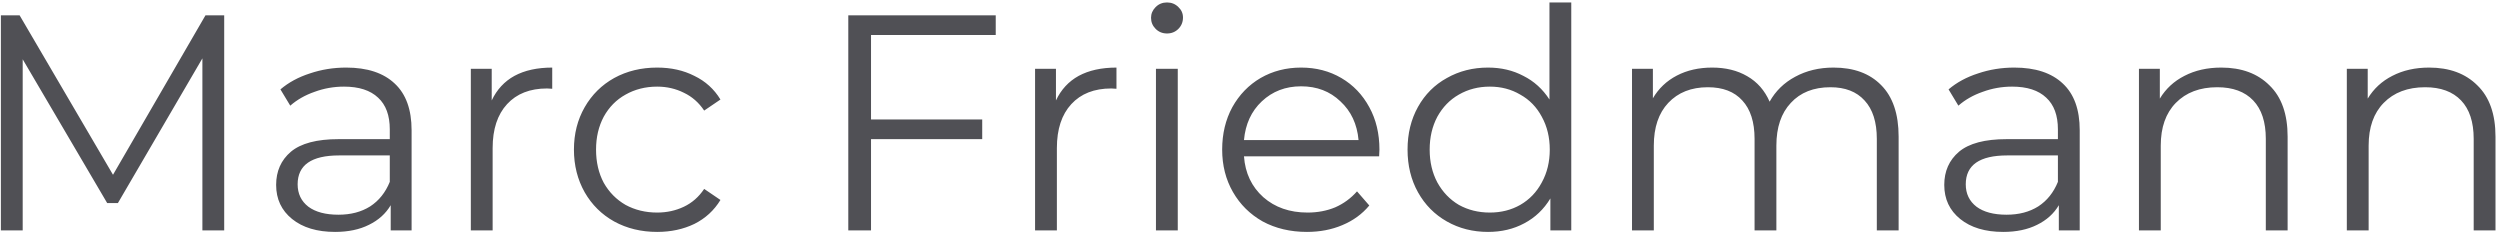 <svg width="293" height="28" viewBox="0 0 293 28" fill="none" xmlns="http://www.w3.org/2000/svg">
<path d="M26.276 1.8V27H23.72V6.84L13.82 23.796H12.56L2.66 6.948V27H0.104V1.8H2.3L13.244 20.484L24.08 1.8H26.276ZM40.571 7.92C43.043 7.92 44.939 8.544 46.259 9.792C47.579 11.016 48.239 12.84 48.239 15.264V27H45.791V24.048C45.215 25.032 44.363 25.8 43.235 26.352C42.131 26.904 40.811 27.18 39.275 27.18C37.163 27.18 35.483 26.676 34.235 25.668C32.987 24.66 32.363 23.328 32.363 21.672C32.363 20.064 32.939 18.768 34.091 17.784C35.267 16.8 37.127 16.308 39.671 16.308H45.683V15.156C45.683 13.524 45.227 12.288 44.315 11.448C43.403 10.584 42.071 10.152 40.319 10.152C39.119 10.152 37.967 10.356 36.863 10.764C35.759 11.148 34.811 11.688 34.019 12.384L32.867 10.476C33.827 9.66 34.979 9.036 36.323 8.604C37.667 8.148 39.083 7.92 40.571 7.92ZM39.671 25.164C41.111 25.164 42.347 24.84 43.379 24.192C44.411 23.52 45.179 22.56 45.683 21.312V18.216H39.743C36.503 18.216 34.883 19.344 34.883 21.6C34.883 22.704 35.303 23.58 36.143 24.228C36.983 24.852 38.159 25.164 39.671 25.164ZM57.629 11.772C58.229 10.5 59.117 9.54 60.293 8.892C61.493 8.244 62.969 7.92 64.721 7.92V10.404L64.109 10.368C62.117 10.368 60.557 10.98 59.429 12.204C58.301 13.428 57.737 15.144 57.737 17.352V27H55.181V8.064H57.629V11.772ZM77.021 27.18C75.149 27.18 73.469 26.772 71.981 25.956C70.517 25.14 69.365 24 68.525 22.536C67.685 21.048 67.265 19.38 67.265 17.532C67.265 15.684 67.685 14.028 68.525 12.564C69.365 11.1 70.517 9.96 71.981 9.144C73.469 8.328 75.149 7.92 77.021 7.92C78.653 7.92 80.105 8.244 81.377 8.892C82.673 9.516 83.693 10.44 84.437 11.664L82.529 12.96C81.905 12.024 81.113 11.328 80.153 10.872C79.193 10.392 78.149 10.152 77.021 10.152C75.653 10.152 74.417 10.464 73.313 11.088C72.233 11.688 71.381 12.552 70.757 13.68C70.157 14.808 69.857 16.092 69.857 17.532C69.857 18.996 70.157 20.292 70.757 21.42C71.381 22.524 72.233 23.388 73.313 24.012C74.417 24.612 75.653 24.912 77.021 24.912C78.149 24.912 79.193 24.684 80.153 24.228C81.113 23.772 81.905 23.076 82.529 22.14L84.437 23.436C83.693 24.66 82.673 25.596 81.377 26.244C80.081 26.868 78.629 27.18 77.021 27.18ZM102.084 4.104V14.004H115.116V16.308H102.084V27H99.42V1.8H116.7V4.104H102.084ZM123.758 11.772C124.358 10.5 125.246 9.54 126.422 8.892C127.622 8.244 129.098 7.92 130.85 7.92V10.404L130.238 10.368C128.246 10.368 126.686 10.98 125.558 12.204C124.43 13.428 123.866 15.144 123.866 17.352V27H121.31V8.064H123.758V11.772ZM135.478 8.064H138.034V27H135.478V8.064ZM136.774 3.924C136.246 3.924 135.802 3.744 135.442 3.384C135.082 3.024 134.902 2.592 134.902 2.088C134.902 1.608 135.082 1.188 135.442 0.828C135.802 0.468 136.246 0.288 136.774 0.288C137.302 0.288 137.746 0.468 138.106 0.828C138.466 1.164 138.646 1.572 138.646 2.052C138.646 2.58 138.466 3.024 138.106 3.384C137.746 3.744 137.302 3.924 136.774 3.924ZM161.634 18.324H145.794C145.938 20.292 146.694 21.888 148.062 23.112C149.43 24.312 151.158 24.912 153.246 24.912C154.422 24.912 155.502 24.708 156.486 24.3C157.47 23.868 158.322 23.244 159.042 22.428L160.482 24.084C159.642 25.092 158.586 25.86 157.314 26.388C156.066 26.916 154.686 27.18 153.174 27.18C151.23 27.18 149.502 26.772 147.99 25.956C146.502 25.116 145.338 23.964 144.498 22.5C143.658 21.036 143.238 19.38 143.238 17.532C143.238 15.684 143.634 14.028 144.426 12.564C145.242 11.1 146.346 9.96 147.738 9.144C149.154 8.328 150.738 7.92 152.49 7.92C154.242 7.92 155.814 8.328 157.206 9.144C158.598 9.96 159.69 11.1 160.482 12.564C161.274 14.004 161.67 15.66 161.67 17.532L161.634 18.324ZM152.49 10.116C150.666 10.116 149.13 10.704 147.882 11.88C146.658 13.032 145.962 14.544 145.794 16.416H159.222C159.054 14.544 158.346 13.032 157.098 11.88C155.874 10.704 154.338 10.116 152.49 10.116ZM184.153 0.288V27H181.705V23.256C180.937 24.528 179.917 25.5 178.645 26.172C177.397 26.844 175.981 27.18 174.397 27.18C172.621 27.18 171.013 26.772 169.573 25.956C168.133 25.14 167.005 24 166.189 22.536C165.373 21.072 164.965 19.404 164.965 17.532C164.965 15.66 165.373 13.992 166.189 12.528C167.005 11.064 168.133 9.936 169.573 9.144C171.013 8.328 172.621 7.92 174.397 7.92C175.933 7.92 177.313 8.244 178.537 8.892C179.785 9.516 180.805 10.44 181.597 11.664V0.288H184.153ZM174.613 24.912C175.933 24.912 177.121 24.612 178.177 24.012C179.257 23.388 180.097 22.512 180.697 21.384C181.321 20.256 181.633 18.972 181.633 17.532C181.633 16.092 181.321 14.808 180.697 13.68C180.097 12.552 179.257 11.688 178.177 11.088C177.121 10.464 175.933 10.152 174.613 10.152C173.269 10.152 172.057 10.464 170.977 11.088C169.921 11.688 169.081 12.552 168.457 13.68C167.857 14.808 167.557 16.092 167.557 17.532C167.557 18.972 167.857 20.256 168.457 21.384C169.081 22.512 169.921 23.388 170.977 24.012C172.057 24.612 173.269 24.912 174.613 24.912ZM214.887 7.92C217.263 7.92 219.123 8.604 220.467 9.972C221.835 11.34 222.519 13.356 222.519 16.02V27H219.963V16.272C219.963 14.304 219.483 12.804 218.523 11.772C217.587 10.74 216.255 10.224 214.527 10.224C212.559 10.224 211.011 10.836 209.883 12.06C208.755 13.26 208.191 14.928 208.191 17.064V27H205.635V16.272C205.635 14.304 205.155 12.804 204.195 11.772C203.259 10.74 201.915 10.224 200.163 10.224C198.219 10.224 196.671 10.836 195.519 12.06C194.391 13.26 193.827 14.928 193.827 17.064V27H191.271V8.064H193.719V11.52C194.391 10.368 195.327 9.48 196.527 8.856C197.727 8.232 199.107 7.92 200.667 7.92C202.251 7.92 203.619 8.256 204.771 8.928C205.947 9.6 206.823 10.596 207.399 11.916C208.095 10.668 209.091 9.696 210.387 9C211.707 8.28 213.207 7.92 214.887 7.92ZM236.075 7.92C238.547 7.92 240.443 8.544 241.763 9.792C243.083 11.016 243.743 12.84 243.743 15.264V27H241.295V24.048C240.719 25.032 239.867 25.8 238.739 26.352C237.635 26.904 236.315 27.18 234.779 27.18C232.667 27.18 230.987 26.676 229.739 25.668C228.491 24.66 227.867 23.328 227.867 21.672C227.867 20.064 228.443 18.768 229.595 17.784C230.771 16.8 232.631 16.308 235.175 16.308H241.187V15.156C241.187 13.524 240.731 12.288 239.819 11.448C238.907 10.584 237.575 10.152 235.823 10.152C234.623 10.152 233.471 10.356 232.367 10.764C231.263 11.148 230.315 11.688 229.523 12.384L228.371 10.476C229.331 9.66 230.483 9.036 231.827 8.604C233.171 8.148 234.587 7.92 236.075 7.92ZM235.175 25.164C236.615 25.164 237.851 24.84 238.883 24.192C239.915 23.52 240.683 22.56 241.187 21.312V18.216H235.247C232.007 18.216 230.387 19.344 230.387 21.6C230.387 22.704 230.807 23.58 231.647 24.228C232.487 24.852 233.663 25.164 235.175 25.164ZM260.333 7.92C262.709 7.92 264.593 8.616 265.985 10.008C267.401 11.376 268.109 13.38 268.109 16.02V27H265.553V16.272C265.553 14.304 265.061 12.804 264.077 11.772C263.093 10.74 261.689 10.224 259.865 10.224C257.825 10.224 256.205 10.836 255.005 12.06C253.829 13.26 253.241 14.928 253.241 17.064V27H250.685V8.064H253.133V11.556C253.829 10.404 254.789 9.516 256.013 8.892C257.261 8.244 258.701 7.92 260.333 7.92ZM284.696 7.92C287.072 7.92 288.956 8.616 290.348 10.008C291.764 11.376 292.472 13.38 292.472 16.02V27H289.916V16.272C289.916 14.304 289.424 12.804 288.44 11.772C287.456 10.74 286.052 10.224 284.228 10.224C282.188 10.224 280.568 10.836 279.368 12.06C278.192 13.26 277.604 14.928 277.604 17.064V27H275.048V8.064H277.496V11.556C278.192 10.404 279.152 9.516 280.376 8.892C281.624 8.244 283.064 7.92 284.696 7.92Z" fill="#505055"/>
</svg>
